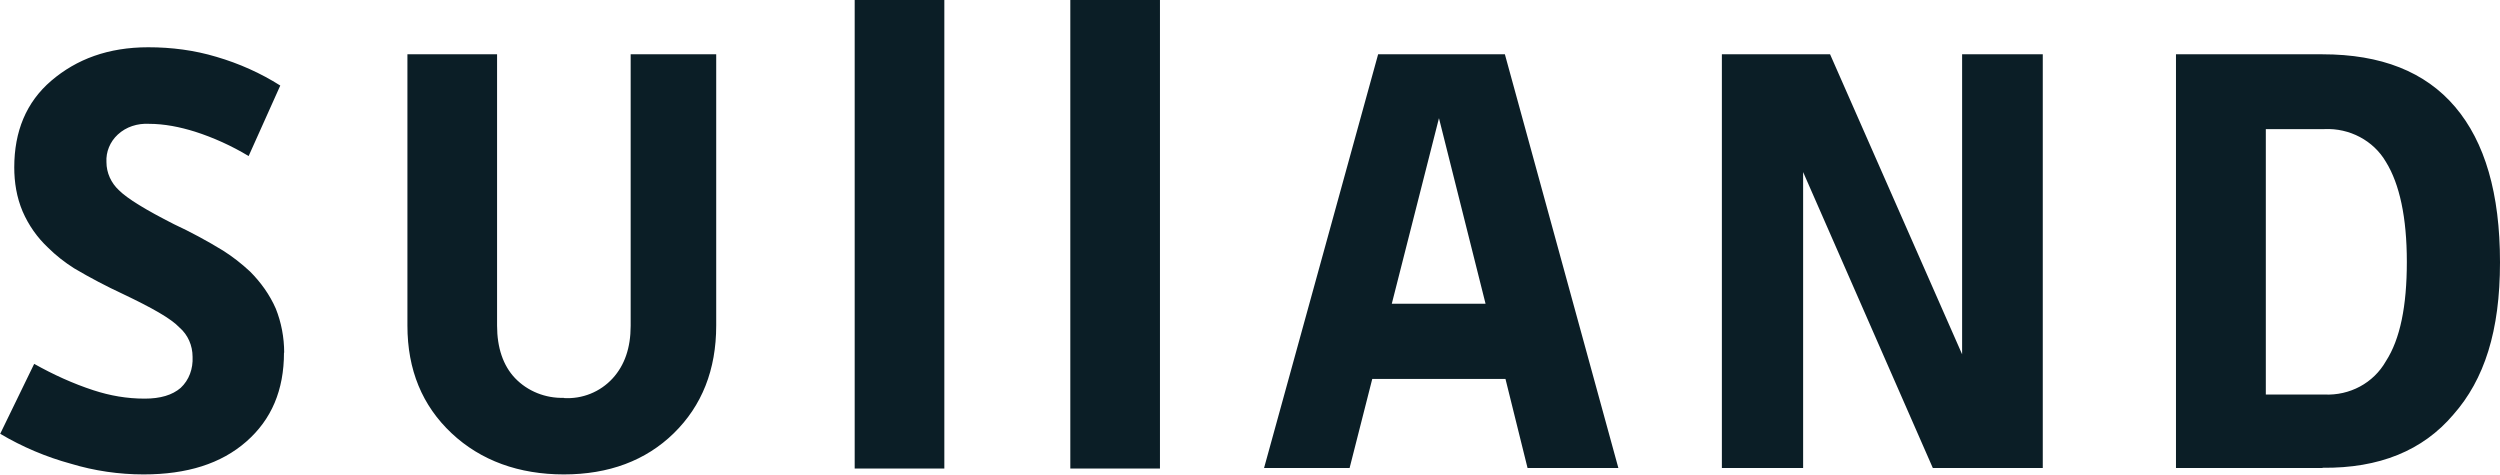 <svg xmlns="http://www.w3.org/2000/svg" viewBox="0 0 128 24.3">
  <path fill="#0b1e26" d="M14.54 18.05c0 1.93-.64 3.43-1.93 4.56s-3.03 1.68-5.26 1.68c-1.25 0-2.51-.18-3.73-.55-1.25-.34-2.48-.86-3.61-1.53l1.74-3.58c.98.55 1.99 1.01 3.03 1.35.86.28 1.71.43 2.63.43.8 0 1.41-.18 1.84-.55.43-.4.64-.98.61-1.59 0-.58-.24-1.13-.67-1.5-.43-.46-1.41-1.01-2.88-1.71-.86-.4-1.68-.83-2.51-1.32-.49-.31-.95-.67-1.35-1.07-.55-.52-.98-1.13-1.29-1.84-.31-.73-.43-1.5-.43-2.26 0-1.84.61-3.34 1.9-4.44 1.29-1.1 2.91-1.71 4.96-1.71 1.19 0 2.36.15 3.49.49 1.16.34 2.26.83 3.27 1.47l-1.62 3.61c-.86-.52-1.81-.95-2.75-1.25-.77-.24-1.56-.4-2.36-.4-.58-.03-1.16.15-1.59.55-.4.37-.61.89-.58 1.41 0 .55.24 1.07.64 1.44.43.43 1.38 1.01 2.82 1.74.86.4 1.71.86 2.51 1.35.49.31.95.67 1.38 1.07.55.55 1.01 1.19 1.32 1.9.28.7.43 1.47.43 2.26Zm14.32 2.33c.95.06 1.87-.31 2.51-1.01.61-.67.92-1.56.92-2.69V2.78h4.38v13.89c0 2.26-.73 4.1-2.17 5.51s-3.34 2.11-5.63 2.11-4.25-.7-5.75-2.11-2.26-3.24-2.26-5.51V2.78h4.59v13.89c0 1.13.31 2.05.92 2.69.64.67 1.56 1.04 2.51 1.01Zm14.9 3.58V0h4.59v23.99h-4.59v-.03Zm11.04 0V0h4.59v23.99H54.8v-.03Zm28.06 0h-4.65l-1.13-4.56h-6.82l-1.16 4.56h-4.38l5.84-21.18h6.49l5.81 21.18ZM73.68 6.03l-2.42 9.52h4.8l-2.39-9.52Zm30.91 17.93h-5.63L92.32 8.81v15.15h-4.16V2.78h5.54l6.76 15.36V2.78h4.13v21.18Zm14.32 0h-7.5V2.78h7.5c3 0 5.26.89 6.79 2.69s2.3 4.44 2.3 7.96-.8 6-2.39 7.8c-1.56 1.84-3.79 2.75-6.7 2.72Zm4.32-10.56c0-2.26-.37-3.98-1.07-5.11-.64-1.1-1.87-1.74-3.15-1.68h-3V20.2h3c1.29.06 2.51-.58 3.15-1.71.73-1.13 1.07-2.82 1.07-5.08Z"/>
</svg>